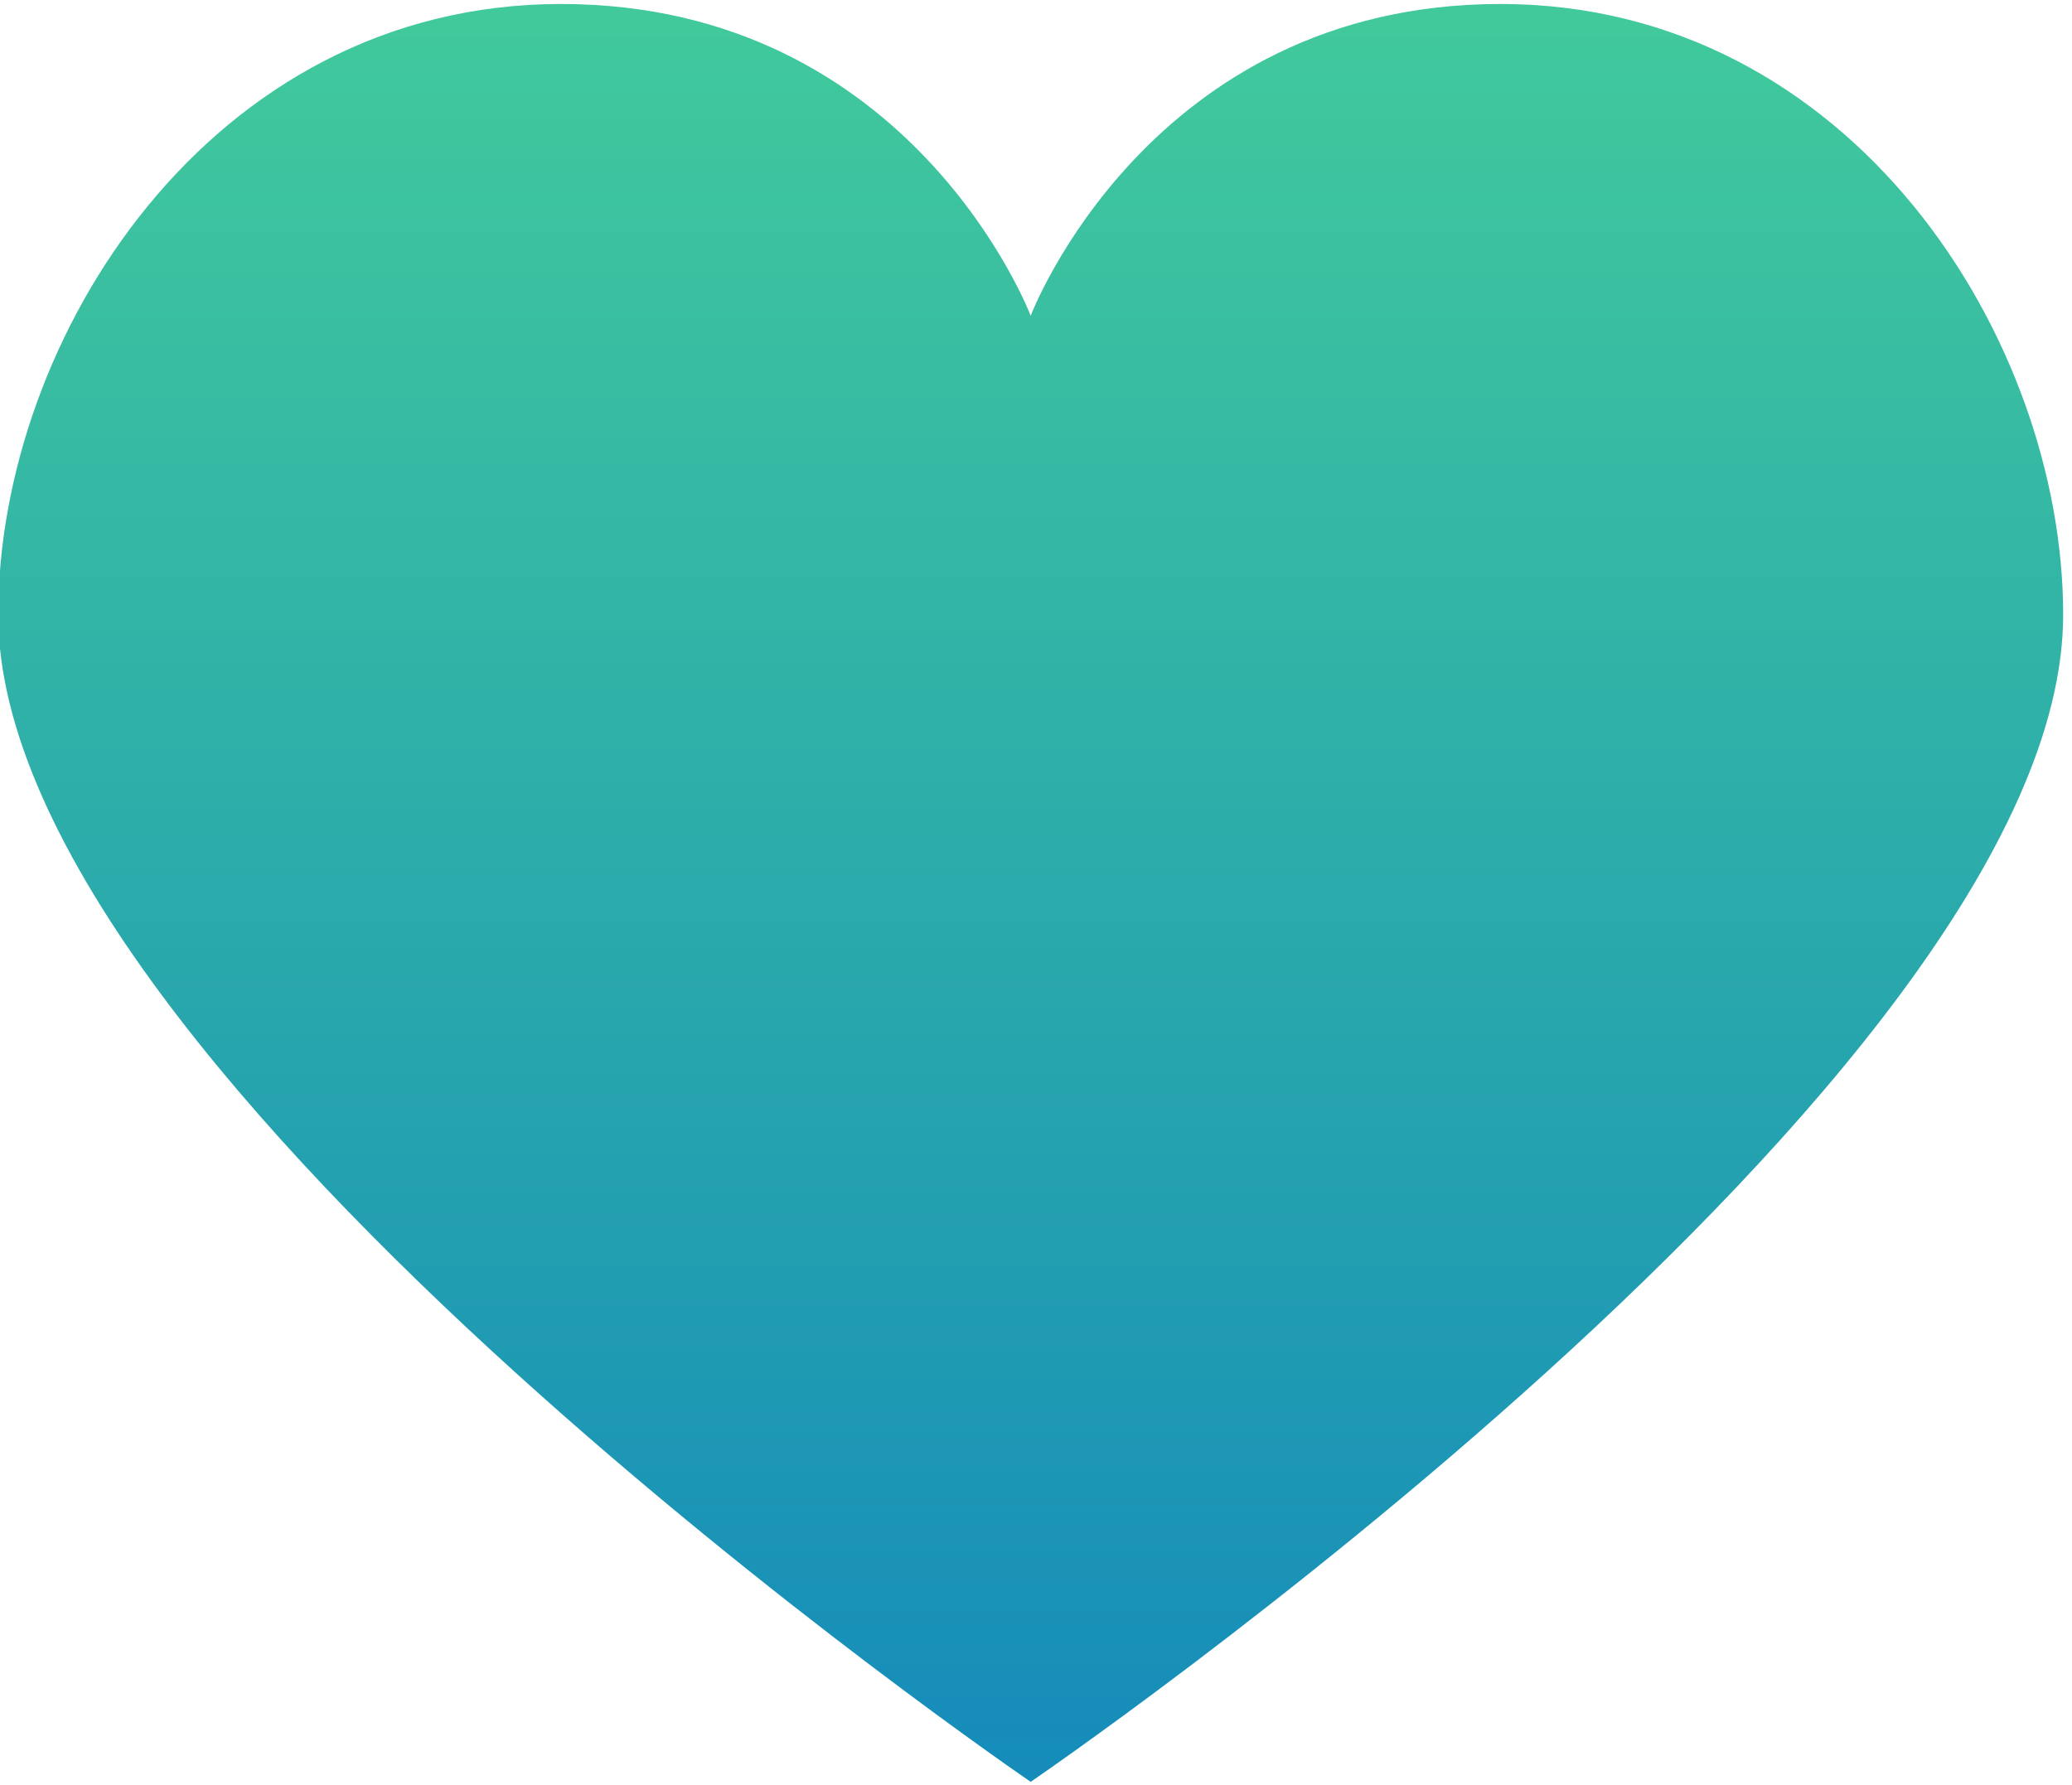 <svg xmlns="http://www.w3.org/2000/svg" xmlns:xlink="http://www.w3.org/1999/xlink" width="195" height="168" viewBox="0 0 195 168">
  <defs>
    <clipPath id="clip-path">
      <rect id="Rectangle_126" data-name="Rectangle 126" width="195" height="168" transform="translate(8899 -905)" fill="#fff" stroke="#707070" stroke-width="1"/>
    </clipPath>
    <linearGradient id="linear-gradient" x1="0.5" x2="0.5" y2="1" gradientUnits="objectBoundingBox">
      <stop offset="0" stop-color="#41c99c"/>
      <stop offset="1" stop-color="#158cba"/>
    </linearGradient>
  </defs>
  <g id="Mask_Group_20" data-name="Mask Group 20" transform="translate(-8899 905)" clip-path="url(#clip-path)">
    <g id="Group_311" data-name="Group 311" transform="translate(7723.332 -2865.625)">
      <g id="Group_14" data-name="Group 14" transform="translate(1175.5 1961)">
        <path id="Path_7" data-name="Path 7" d="M141.375,0c-33.06,0-44.208,29.343-44.208,29.343S86.034,0,52.96,0C19.91,0,0,31.51,0,57.481,0,101,97.168,167.339,97.168,167.339s97.168-66.319,97.168-109.85C194.336,31.51,174.436,0,141.375,0Z" fill="url(#linear-gradient)"/>
      </g>
    </g>
  </g>
</svg>
